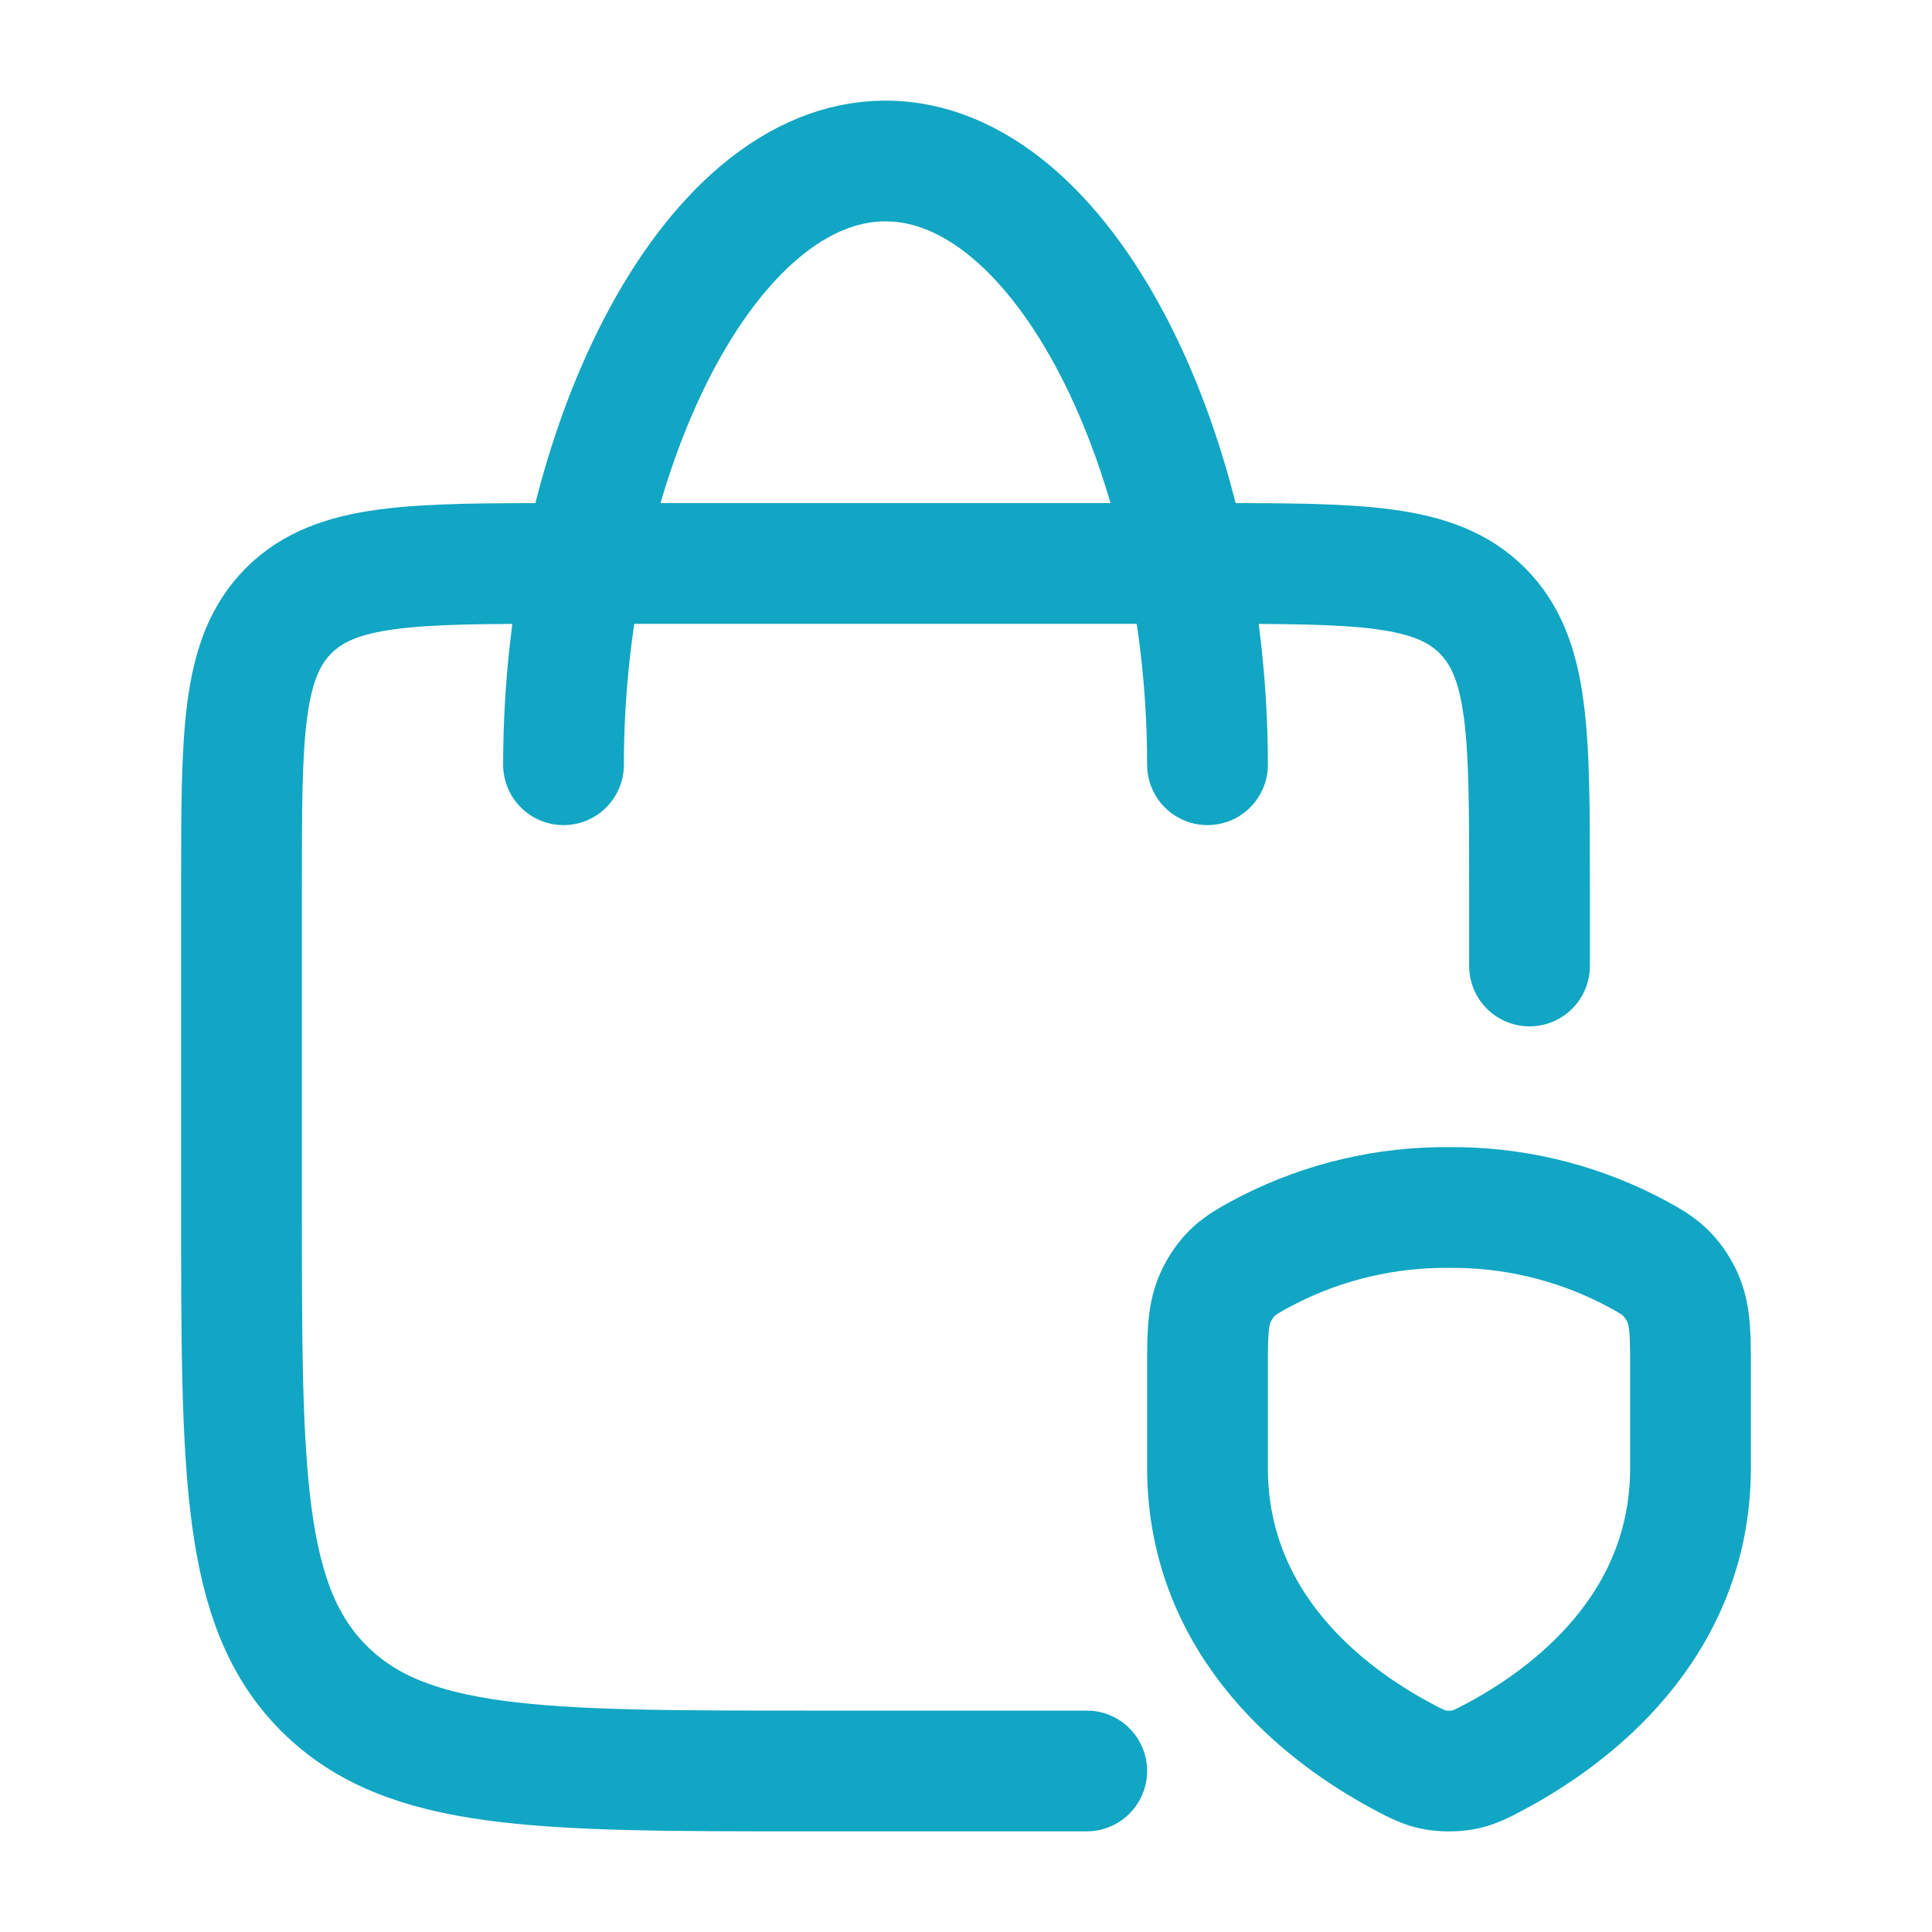 <svg width="40" height="40" viewBox="0 0 40 40" fill="none" xmlns="http://www.w3.org/2000/svg">
<path d="M22.5 36.666H16.667C11.167 36.666 8.417 36.666 6.708 34.958C5 33.25 5 30.5 5 25V18.333C5 15.19 5 13.62 5.977 12.643C6.953 11.666 8.523 11.666 11.667 11.666H25C28.143 11.666 29.713 11.666 30.69 12.643C31.667 13.62 31.667 15.19 31.667 18.333V20" stroke="#11A6C3" stroke-width="2.5" stroke-linecap="round" stroke-linejoin="round"/>
<path d="M25 15.833C25 9.39 22.017 3.333 18.333 3.333C14.65 3.333 11.667 9.39 11.667 15.833M33.727 25.872C32.572 25.287 31.294 24.988 30 25C28.706 24.988 27.428 25.287 26.273 25.872C25.757 26.142 25.5 26.277 25.25 26.7C25 27.123 25 27.533 25 28.353V30.388C25 33.705 27.523 35.547 28.985 36.337C29.393 36.557 29.597 36.667 30 36.667C30.403 36.667 30.607 36.557 31.015 36.337C32.477 35.547 35 33.703 35 30.388V28.353C35 27.533 35 27.123 34.75 26.7C34.5 26.277 34.243 26.142 33.727 25.872Z" stroke="#11A6C3" stroke-width="2.5" stroke-linecap="round" stroke-linejoin="round"/>
</svg>
